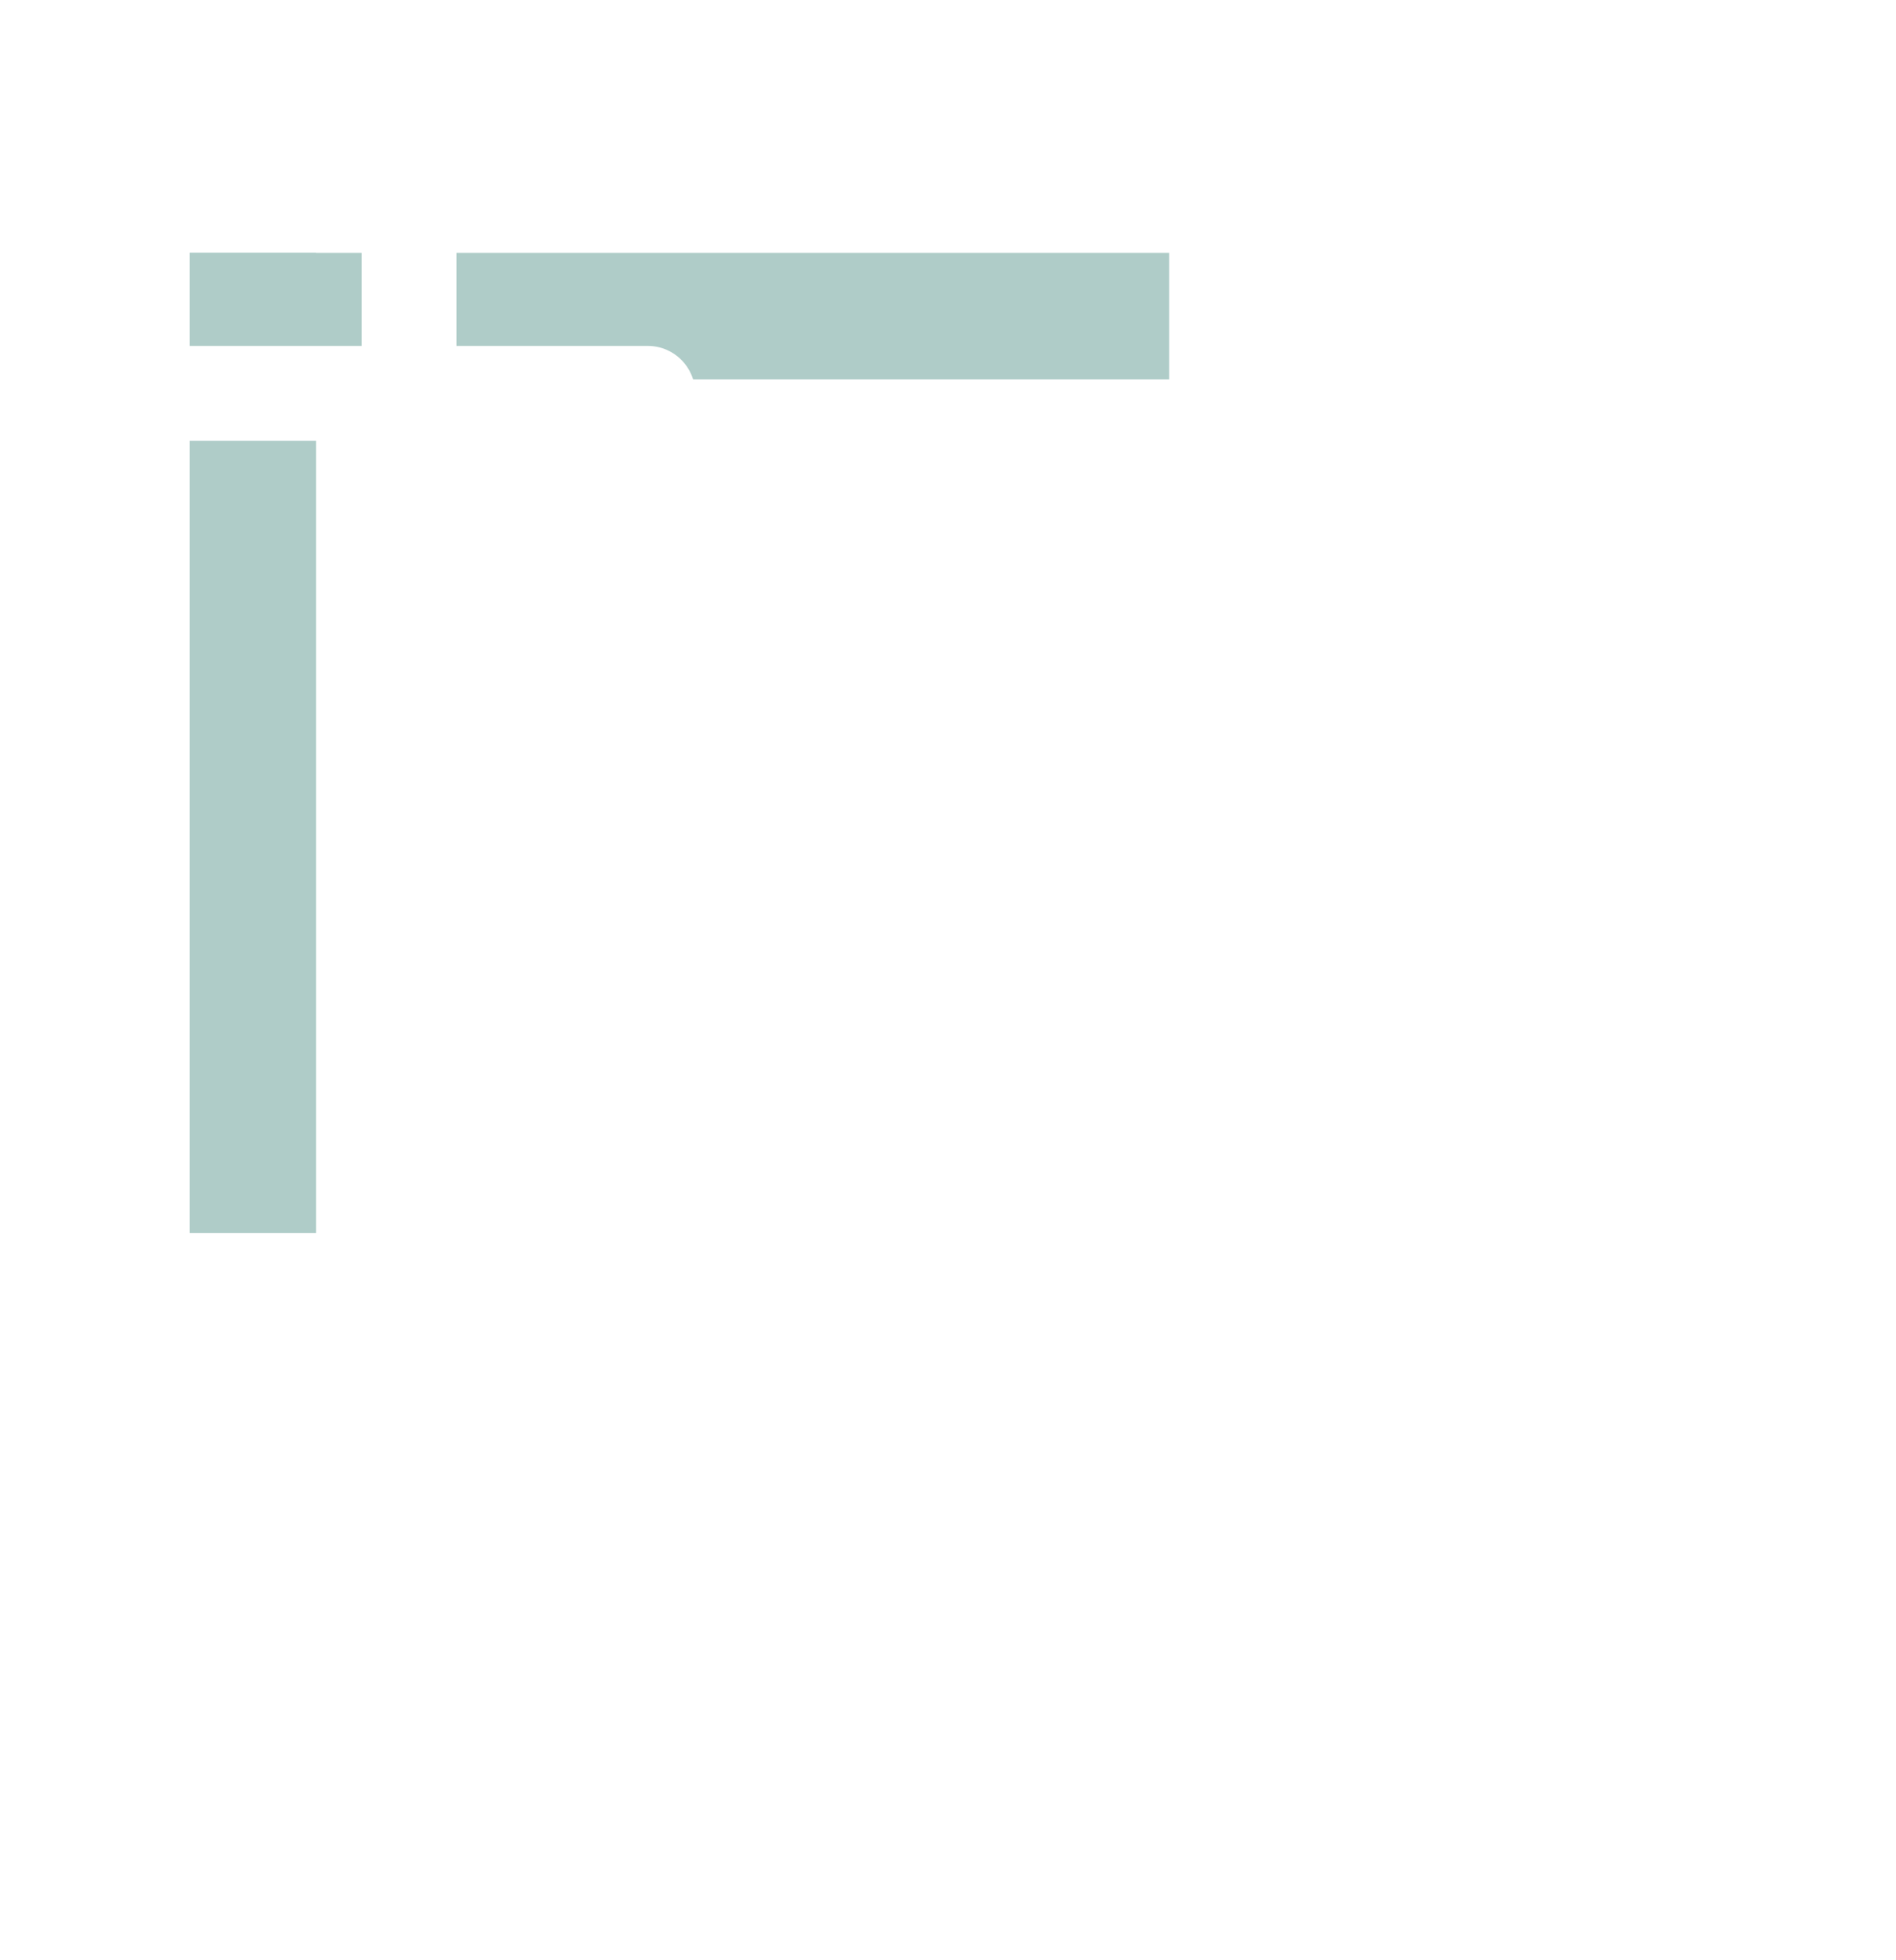 <svg width="60" height="62" viewBox="0 0 60 62" fill="none" xmlns="http://www.w3.org/2000/svg">
<g filter="url(#filter0_d_1_17)">
<path d="M6 8H44C48.418 8 52 11.582 52 16V46C52 50.418 48.418 54 44 54H14C9.582 54 6 50.418 6 46V8Z" stroke="white" stroke-width="4"/>
<rect width="4" height="31" transform="matrix(0 -1 -1 0 35 10)" fill="#AFCCC8"/>
<rect width="4" height="31" transform="matrix(1 0 0 -1 4 37)" fill="#AFCCC8"/>
<rect x="9.447" y="2" width="3" height="18" rx="1.5" fill="white"/>
<rect x="2" y="11.941" width="3" height="18" rx="1.5" transform="rotate(-90 2 11.941)" fill="white"/>
</g>
<defs>
<filter id="filter0_d_1_17" x="0" y="0" width="60" height="62" filterUnits="userSpaceOnUse" color-interpolation-filters="sRGB">
<feFlood flood-opacity="0" result="BackgroundImageFix"/>
<feColorMatrix in="SourceAlpha" type="matrix" values="0 0 0 0 0 0 0 0 0 0 0 0 0 0 0 0 0 0 127 0" result="hardAlpha"/>
<feOffset dx="2" dy="2"/>
<feGaussianBlur stdDeviation="2"/>
<feComposite in2="hardAlpha" operator="out"/>
<feColorMatrix type="matrix" values="0 0 0 0 0 0 0 0 0 0 0 0 0 0 0 0 0 0 0.25 0"/>
<feBlend mode="normal" in2="BackgroundImageFix" result="effect1_dropShadow_1_17"/>
<feBlend mode="normal" in="SourceGraphic" in2="effect1_dropShadow_1_17" result="shape"/>
</filter>
</defs>
</svg>
